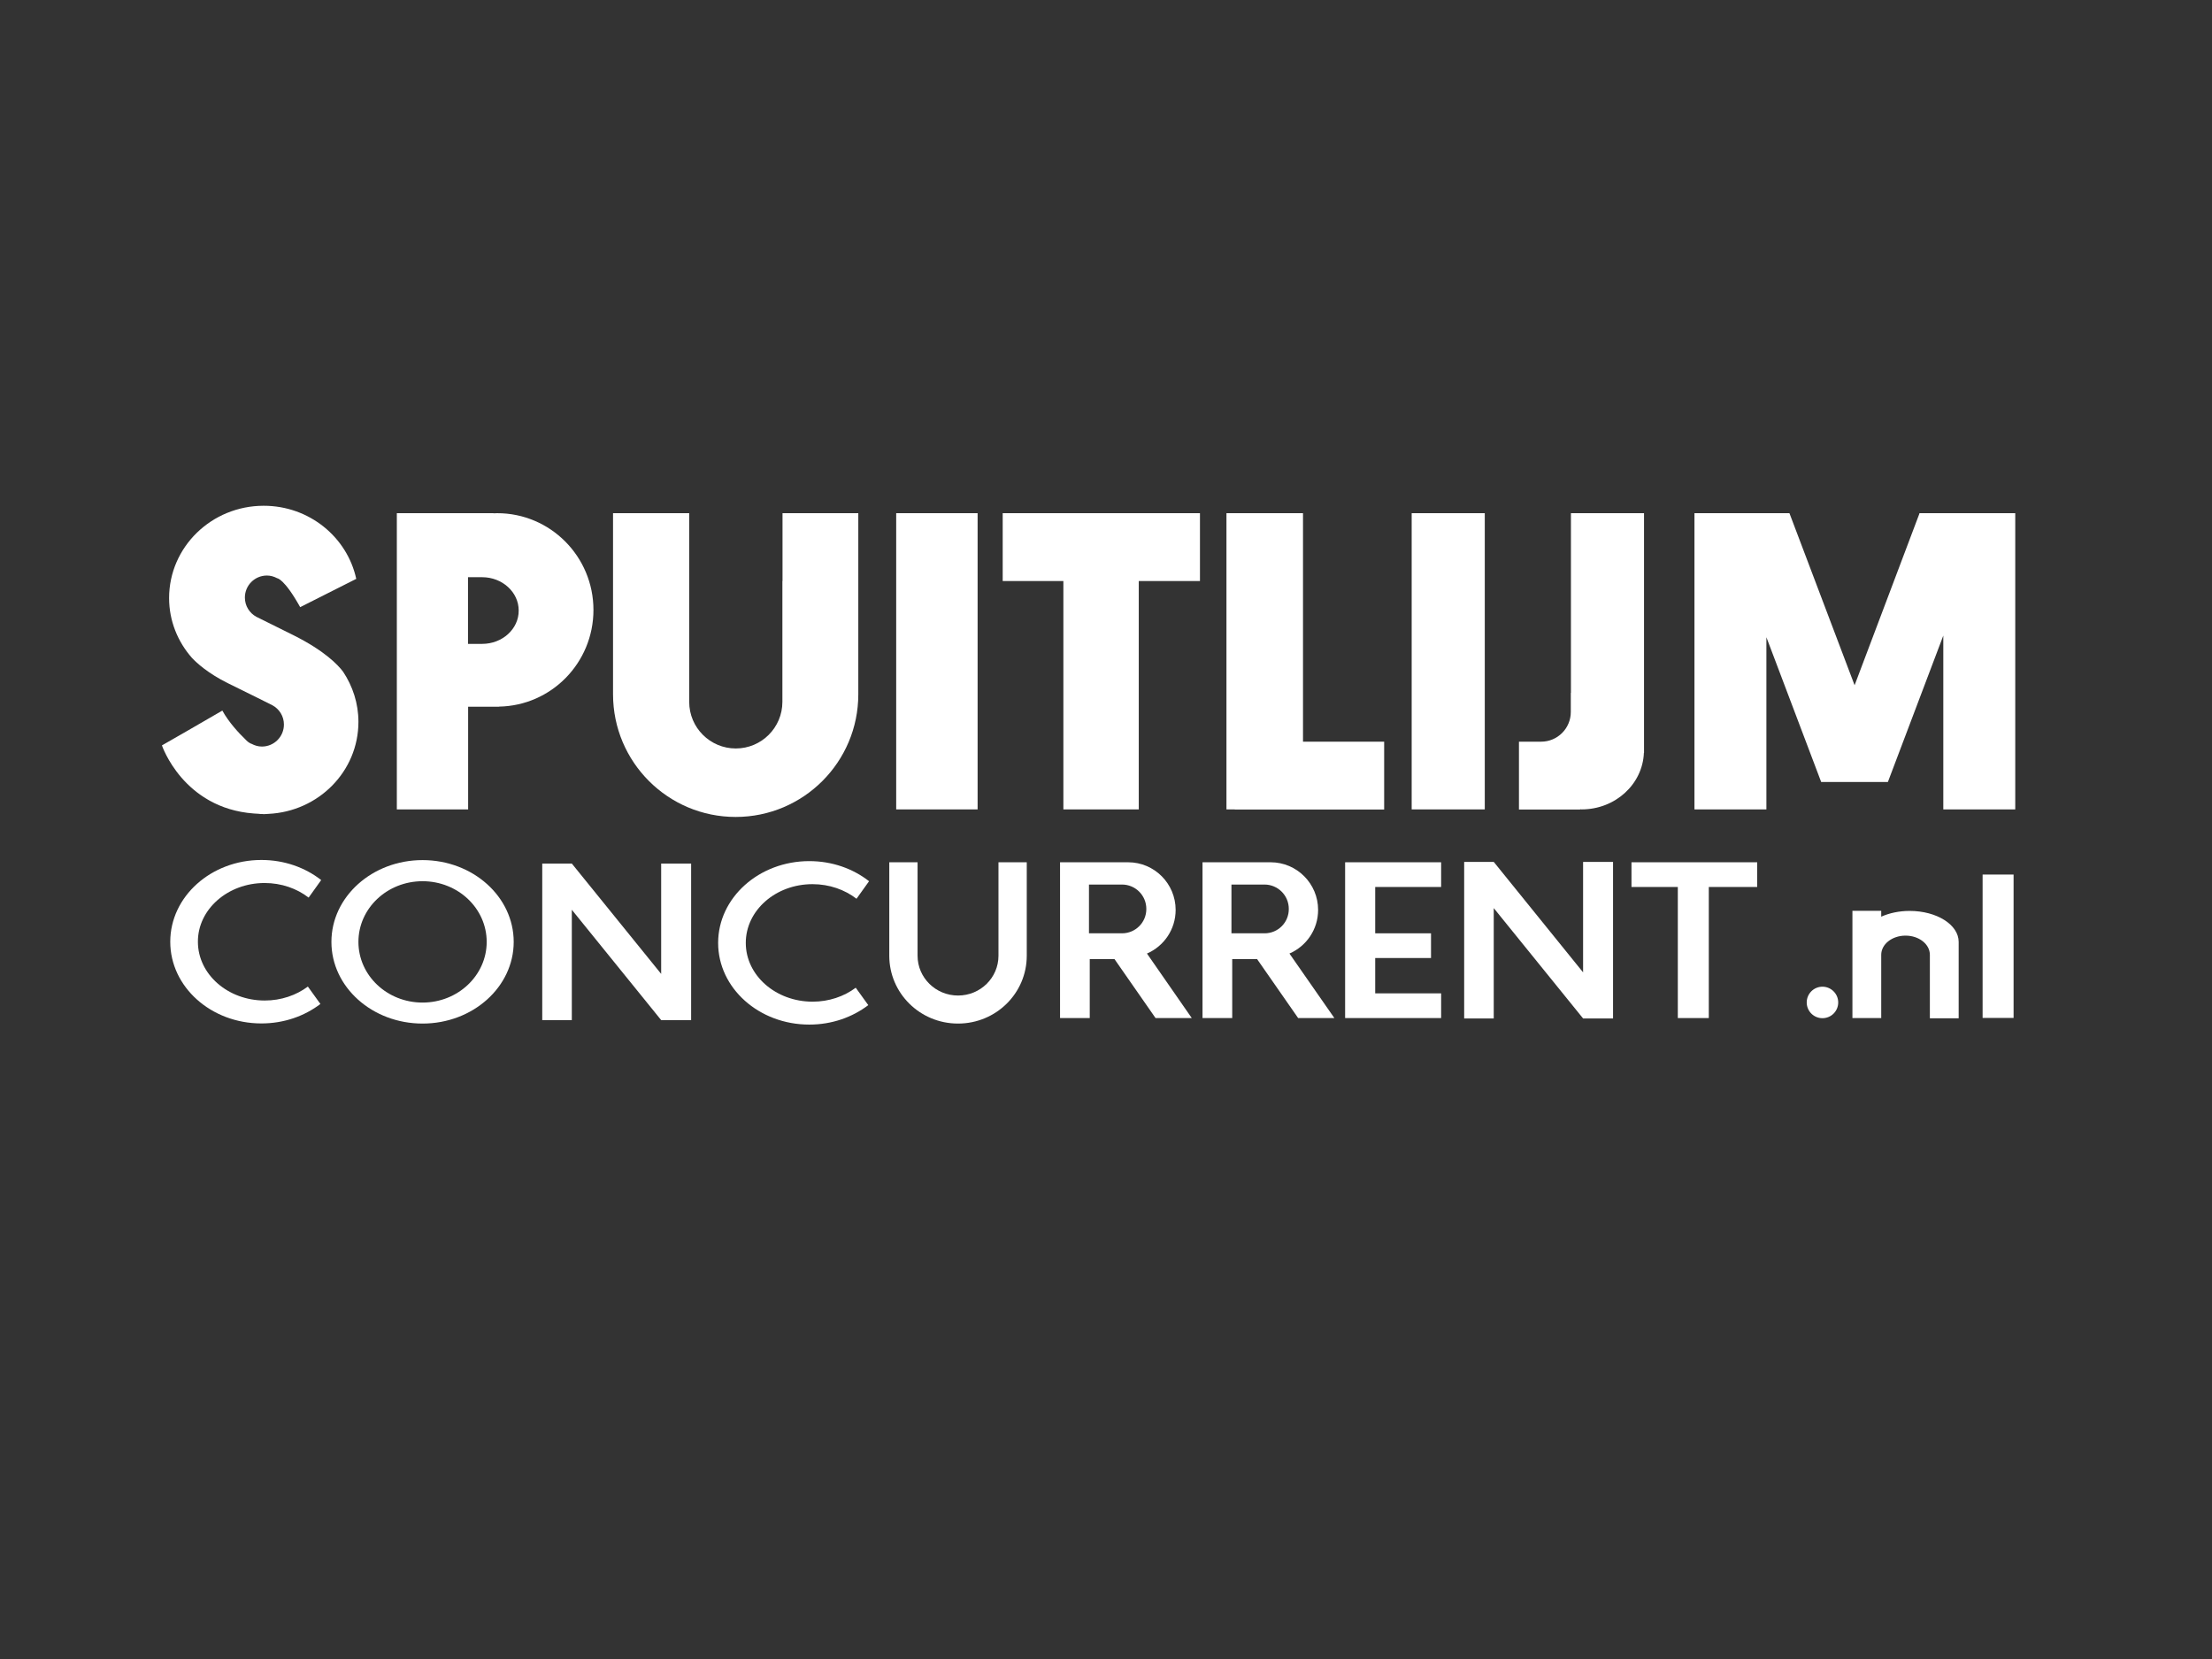 <?xml version="1.0" encoding="utf-8"?>
<!-- Generator: Adobe Illustrator 24.3.0, SVG Export Plug-In . SVG Version: 6.00 Build 0)  -->
<svg version="1.1" xmlns="http://www.w3.org/2000/svg" xmlns:xlink="http://www.w3.org/1999/xlink" x="0px" y="0px"
	 viewBox="0 0 1728 1296" style="enable-background:new 0 0 1728 1296;" xml:space="preserve">
<rect x="0" y="0" width="1728" height="1296" fill="#333333" stroke="none"/>
<style type="text/css">
	.st0{fill:#FFFFFF;}
</style>
<g id="Laag_6">
	<g>
		<path class="st0" d="M611.2,453.9v88.5v5.9c0,20.1-16.3,36.4-36.4,36.4c-20.1,0-36.4-16.3-36.4-36.4v-5.9v-88.6v-52.9h-59.5v141.5
			c0,52.9,42.9,95.8,95.8,95.8c52.9,0,95.8-42.9,95.8-95.8V400.9h-59.2V453.9z"/>
		<rect x="700.1" y="400.9" class="st0" width="63.6" height="231.4"/>
		<polygon class="st0" points="783.3,453.9 830.7,453.9 830.7,632.3 889.6,632.3 889.6,453.9 937.4,453.9 937.4,400.9 783.3,400.9 
					"/>
		<rect x="1102.8" y="400.9" class="st0" width="57.1" height="231.4"/>
		<polygon class="st0" points="1017.9,400.9 958.1,400.9 958.1,632.3 964.6,632.3 964.6,632.4 1081.3,632.4 1081.3,579.4 
			1017.9,579.4 		"/>
		<polygon class="st0" points="1550.8,400.9 1518.1,400.9 1499.4,400.9 1499.4,401.3 1448.8,535.3 1397.9,400.9 1397.7,401 
			1397.7,400.9 1379.9,400.9 1346.3,400.9 1323.7,400.9 1323.7,632.3 1379.9,632.3 1379.9,497.8 1422.7,610.9 1422.7,610.9 
			1422.7,610.9 1474.8,610.9 1474.8,610.9 1518.1,496.5 1518.1,632.3 1574.3,632.3 1574.3,400.9 		"/>
		<path class="st0" d="M1227.1,541.2v15c0,12.8-10.4,23.2-23.2,23.2h-16.6h-0.7v53h47.8v-0.2c0.4,0,0.7,0.1,1.1,0.1
			c26.3,0,47.7-19.6,48.7-44.2h0.1v-1.7V400.9h-57.1V541.2z"/>
		<path class="st0" d="M229.2,496.2L229.2,496.2c-0.1,0-0.1-0.1-0.2-0.1c0,0,0,0,0,0c0,0,0,0,0,0c-13.7-6.8-28.8-14.3-28.8-14.3l0,0
			c-5.3-2.9-8.9-8.5-8.9-15c0-9.5,7.7-17.2,17.2-17.2c2.9,0,5.6,0.8,8,2.1l0,0c0,0,5.5,0.2,18,22.6c0,0,0,0,0,0l43.8-22.1
			c-7.1-32.6-36.7-57.1-72.3-57.1c-40.8,0-73.9,32.3-73.9,72.1c0,17.9,6.8,34.2,17.9,46.8c3.7,3.9,12.3,11.9,28,19.7
			c15,7.3,34.9,17.3,34.9,17.3l0,0c5.3,2.9,8.9,8.5,8.9,15c0,9.5-7.7,17.2-17.2,17.2c-2.9,0-5.6-0.8-8-2.1l0,0c0,0-0.9-0.1-2.9-1.6
			v0c0,0,0,0,0,0c-0.7-0.6-1.5-1.3-2.4-2.3c-4.2-4-12.6-12.9-17.6-22.1l-28,16.2l-19.2,11c0,0,16.5,49.1,71.8,53.2
			c1.1,0.1,2.2,0.2,3.3,0.2c0.7,0,1.4,0.1,2.1,0.2c0.4,0,0.7,0,1.1,0c0.4,0,0.8,0.1,1.3,0.1c0.7,0,1.3-0.1,2-0.1c0.5,0,1,0,1.5-0.1
			c39.2-1.8,70.4-33.2,70.4-71.9c0-14.5-4.5-27.9-12-39.2C263.9,519.3,253.6,508.4,229.2,496.2z"/>
		<path class="st0" d="M228.2,495.7c0.4,0.2,0.6,0.3,0.8,0.4c0,0,0,0,0,0C228.7,496,228.5,495.9,228.2,495.7z"/>
		<path class="st0" d="M388.4,400.9c-1,0-2,0.1-2.9,0.1v-0.1h-19.8h-18.7h-37v231.4h55.7v-80.2h22.8h1.3V552
			c40.9-0.7,73.8-34.2,73.8-75.5C463.6,434.7,429.9,400.9,388.4,400.9z M376.6,503h-11v-52.1h11c15.8,0,28.6,11.7,28.6,26
			C405.3,491.3,392.5,503,376.6,503z"/>
	</g>
</g>
<g id="Laag_10">
	<g>
		<polygon class="st0" points="1274.5,692.9 1310.7,692.9 1310.7,795.3 1334.9,795.3 1334.9,692.9 1372.7,692.9 1372.7,673.6 
			1274.5,673.6 		"/>
		<polygon class="st0" points="516.5,760.8 446.7,674.6 423.6,674.6 423.6,796.9 446.7,796.9 446.7,710.7 516.5,796.9 539.9,796.9 
			539.9,674.6 516.5,674.6 		"/>
		<path class="st0" d="M780,703.8v42.8h0c0,0,0,0,0,0c0,17.2-14.1,31.1-31.6,31.1c-17.4,0-31.6-13.9-31.6-31.1c0,0,0,0,0,0h0v-42.8
			v-30.2h-22.1v73c0,29.3,24,53,53.7,53c29.7,0,53.7-23.7,53.7-53v-73H780V703.8z"/>
		<path class="st0" d="M918.4,710.8c0-20.5-16.6-37.2-37.1-37.2c-0.1,0-0.3,0-0.4,0v0h-29.5h-3.6h-19.7v121.7h23.2v-46.1h19.3
			l32.1,46.1h28.3L896,744.9C909.2,739.2,918.4,726.1,918.4,710.8z M876.5,729.1h-25.8V691h25.8c10.5,0,19,8.5,19,19
			C895.6,720.6,887,729.1,876.5,729.1z"/>
		<polygon class="st0" points="1062.6,673.6 1050.8,673.6 1050.8,795.3 1062.6,795.3 1074.3,795.3 1125.8,795.3 1125.8,776 
			1074.3,776 1074.3,748.4 1117.9,748.4 1117.9,729.1 1074.3,729.1 1074.3,692.9 1125.8,692.9 1125.8,673.6 1074.3,673.6 		"/>
		<path class="st0" d="M1029.7,710.8c0-20.5-16.6-37.2-37.1-37.2c-0.1,0-0.3,0-0.4,0v0h-29.5h-3.6h-19.7v121.7h23.2v-46.1H982
			l32.1,46.1h28.3l-35.1-50.4C1020.5,739.2,1029.7,726.1,1029.7,710.8z M987.9,729.1H962V691h25.8c10.5,0,19,8.5,19,19
			C1006.9,720.6,998.4,729.1,987.9,729.1z"/>
		<polygon class="st0" points="1236.7,759.6 1166.9,673.3 1143.8,673.3 1143.8,795.6 1166.9,795.6 1166.9,709.4 1236.7,795.6 
			1260.1,795.6 1260.1,673.3 1236.7,673.3 		"/>
		<rect x="1548.8" y="683.2" class="st0" width="24.2" height="112"/>
		<path class="st0" d="M1423.7,770.8c-6.8,0-12.3,5.5-12.3,12.3s5.5,12.3,12.3,12.3s12.3-5.5,12.3-12.3S1430.4,770.8,1423.7,770.8z"
			/>
		<path class="st0" d="M1491.8,711.6c-8.3,0-15.9,1.7-22.2,4.5v-4.6h-22.5v83.8h22.5v-26.1v-13.9v-9.4c0-8.3,8.5-15,19-15
			c10.5,0,19,6.7,19,15v11.8v11.6v26.2h22.5v-59.7C1530.1,722.4,1513,711.6,1491.8,711.6z"/>
		<path class="st0" d="M330.1,671.9c-39.3,0-71.2,28.6-71.2,63.9c0,35.3,31.9,63.8,71.2,63.8s71.2-28.6,71.2-63.8
			C401.3,700.5,369.4,671.9,330.1,671.9z M330.1,783.2c-27.7,0-50.1-21.2-50.1-47.4c0-26.2,22.4-47.4,50.1-47.4
			c27.7,0,50.1,21.2,50.1,47.4C380.2,761.9,357.8,783.2,330.1,783.2z"/>
		<path class="st0" d="M206.7,689.8c13.2,0,25.2,4.3,34.4,11.4l9.8-13.7c-12.5-9.8-28.8-15.7-46.7-15.7c-39.3,0-71.2,28.6-71.2,63.9
			c0,35.3,31.9,63.8,71.2,63.8c17.6,0,33.6-5.7,46.1-15.2l-9.8-13.6c-9.1,6.8-20.9,10.9-33.7,10.9c-28.8,0-52.2-20.5-52.2-45.9
			C154.5,710.4,177.9,689.8,206.7,689.8z"/>
		<path class="st0" d="M634.7,690.7c13.2,0,25.2,4.3,34.4,11.4l9.8-13.7c-12.5-9.8-28.8-15.7-46.7-15.7c-39.3,0-71.2,28.6-71.2,63.9
			c0,35.3,31.9,63.8,71.2,63.8c17.6,0,33.6-5.7,46.1-15.2l-9.8-13.6c-9.1,6.8-20.9,10.9-33.7,10.9c-28.8,0-52.2-20.5-52.2-45.9
			C582.6,711.2,605.9,690.7,634.7,690.7z"/>
	</g>
</g>
</svg>
